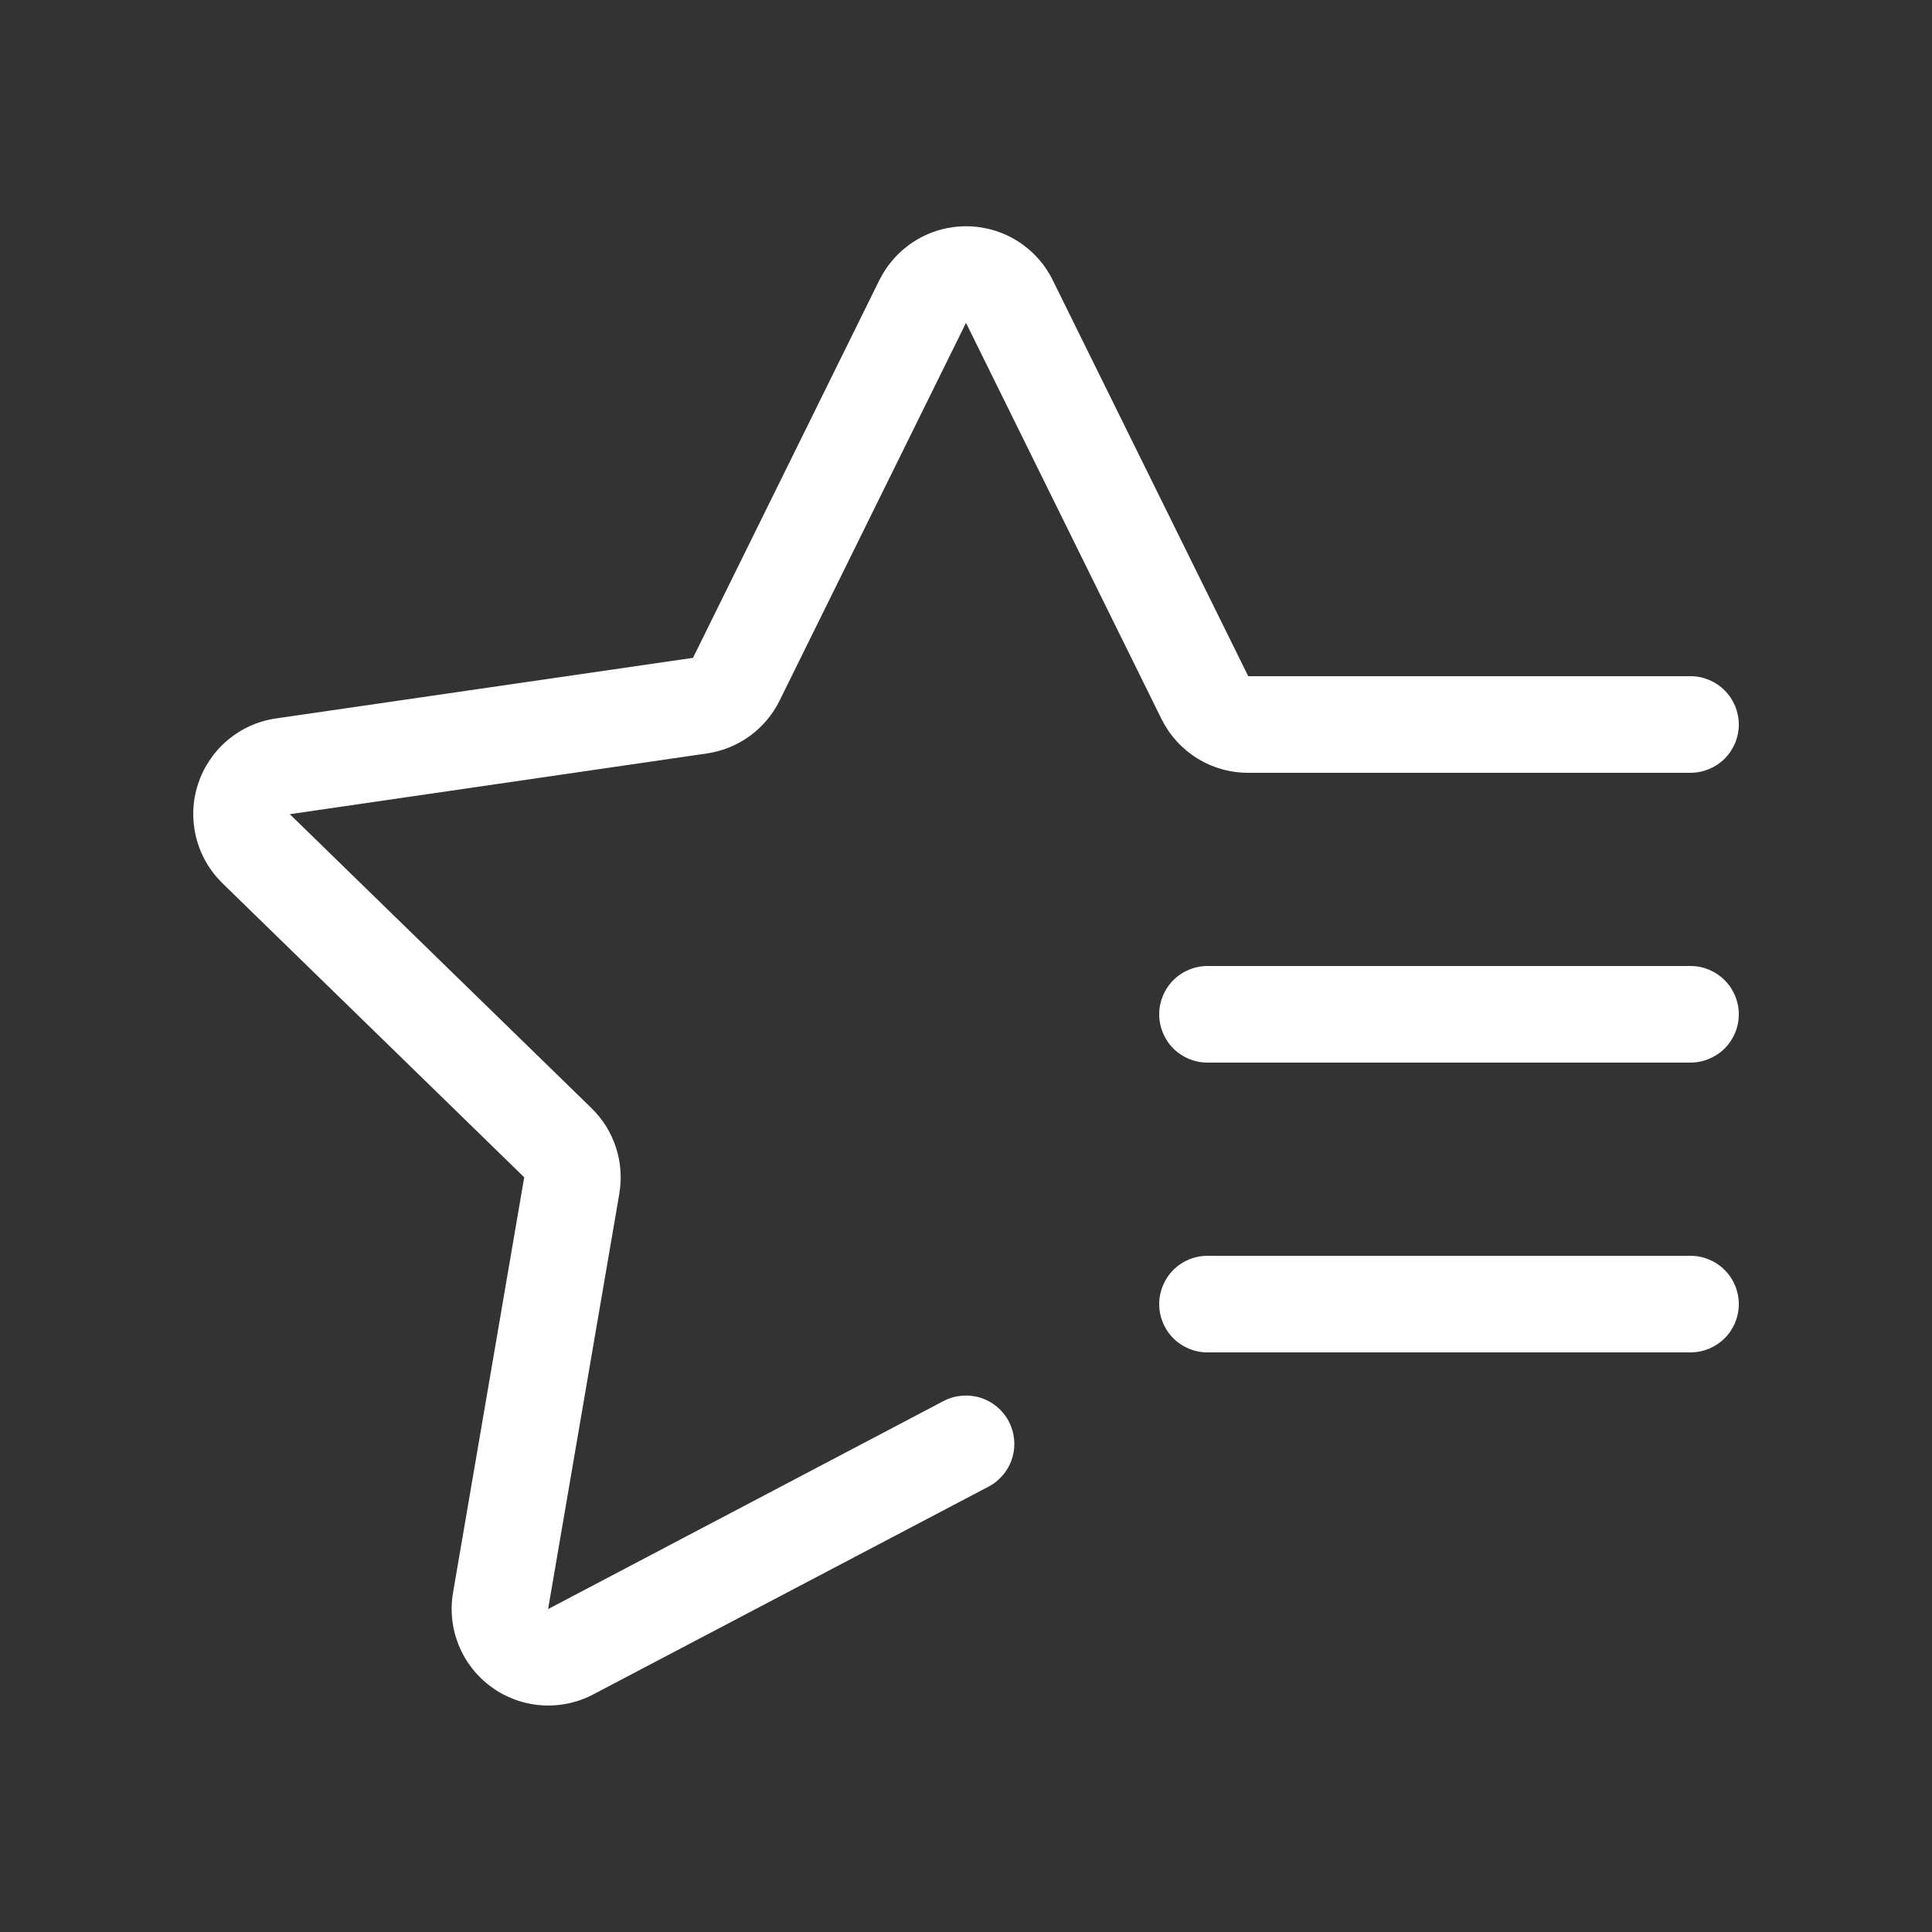 <?xml version="1.0" encoding="UTF-8"?> <svg xmlns="http://www.w3.org/2000/svg" width="36" height="36" viewBox="0 0 36 36" fill="none"><rect x="0" y="0" width="36" height="36" fill="#333333" stroke="none"/> <path d="M16.387 5.22C16.535 4.919 16.765 4.665 17.051 4.487C17.336 4.31 17.666 4.216 18.002 4.216C18.338 4.216 18.667 4.31 18.952 4.487C19.238 4.665 19.468 4.919 19.616 5.22L23.259 12.6H31.5C31.738 12.6 31.967 12.695 32.136 12.864C32.305 13.033 32.4 13.261 32.4 13.5C32.4 13.739 32.305 13.968 32.136 14.137C31.967 14.305 31.738 14.4 31.5 14.4H23.256C22.92 14.4 22.591 14.306 22.306 14.129C22.021 13.952 21.792 13.698 21.643 13.398L18 6.016L14.526 13.056C14.397 13.317 14.206 13.544 13.97 13.715C13.733 13.887 13.459 13.998 13.17 14.04L5.4 15.171L11.023 20.65C11.232 20.854 11.388 21.105 11.478 21.383C11.568 21.66 11.589 21.955 11.54 22.243L10.213 29.983L17.58 26.107C17.792 25.996 18.039 25.974 18.267 26.044C18.495 26.115 18.686 26.274 18.797 26.485C18.908 26.697 18.931 26.944 18.86 27.172C18.789 27.4 18.631 27.591 18.419 27.702L11.052 31.574C10.754 31.73 10.419 31.8 10.085 31.775C9.75 31.751 9.428 31.633 9.157 31.435C8.885 31.238 8.674 30.968 8.548 30.657C8.422 30.346 8.385 30.006 8.442 29.675L9.768 21.937L4.145 16.458C3.905 16.223 3.734 15.926 3.654 15.6C3.573 15.274 3.585 14.932 3.689 14.612C3.793 14.293 3.984 14.008 4.241 13.792C4.498 13.575 4.81 13.435 5.142 13.387L12.913 12.258L16.387 5.217V5.22ZM21.6 18.9C21.6 18.662 21.695 18.433 21.863 18.264C22.032 18.095 22.261 18 22.5 18H31.5C31.738 18 31.967 18.095 32.136 18.264C32.305 18.433 32.4 18.662 32.4 18.9C32.4 19.139 32.305 19.368 32.136 19.537C31.967 19.705 31.738 19.8 31.5 19.8H22.5C22.261 19.8 22.032 19.705 21.863 19.537C21.695 19.368 21.6 19.139 21.6 18.9ZM22.5 23.4C22.261 23.4 22.032 23.495 21.863 23.664C21.695 23.833 21.6 24.061 21.6 24.3C21.6 24.539 21.695 24.768 21.863 24.937C22.032 25.105 22.261 25.2 22.5 25.2H31.5C31.738 25.2 31.967 25.105 32.136 24.937C32.305 24.768 32.4 24.539 32.4 24.3C32.4 24.061 32.305 23.833 32.136 23.664C31.967 23.495 31.738 23.4 31.5 23.4H22.5Z" fill="white"></path> </svg> 